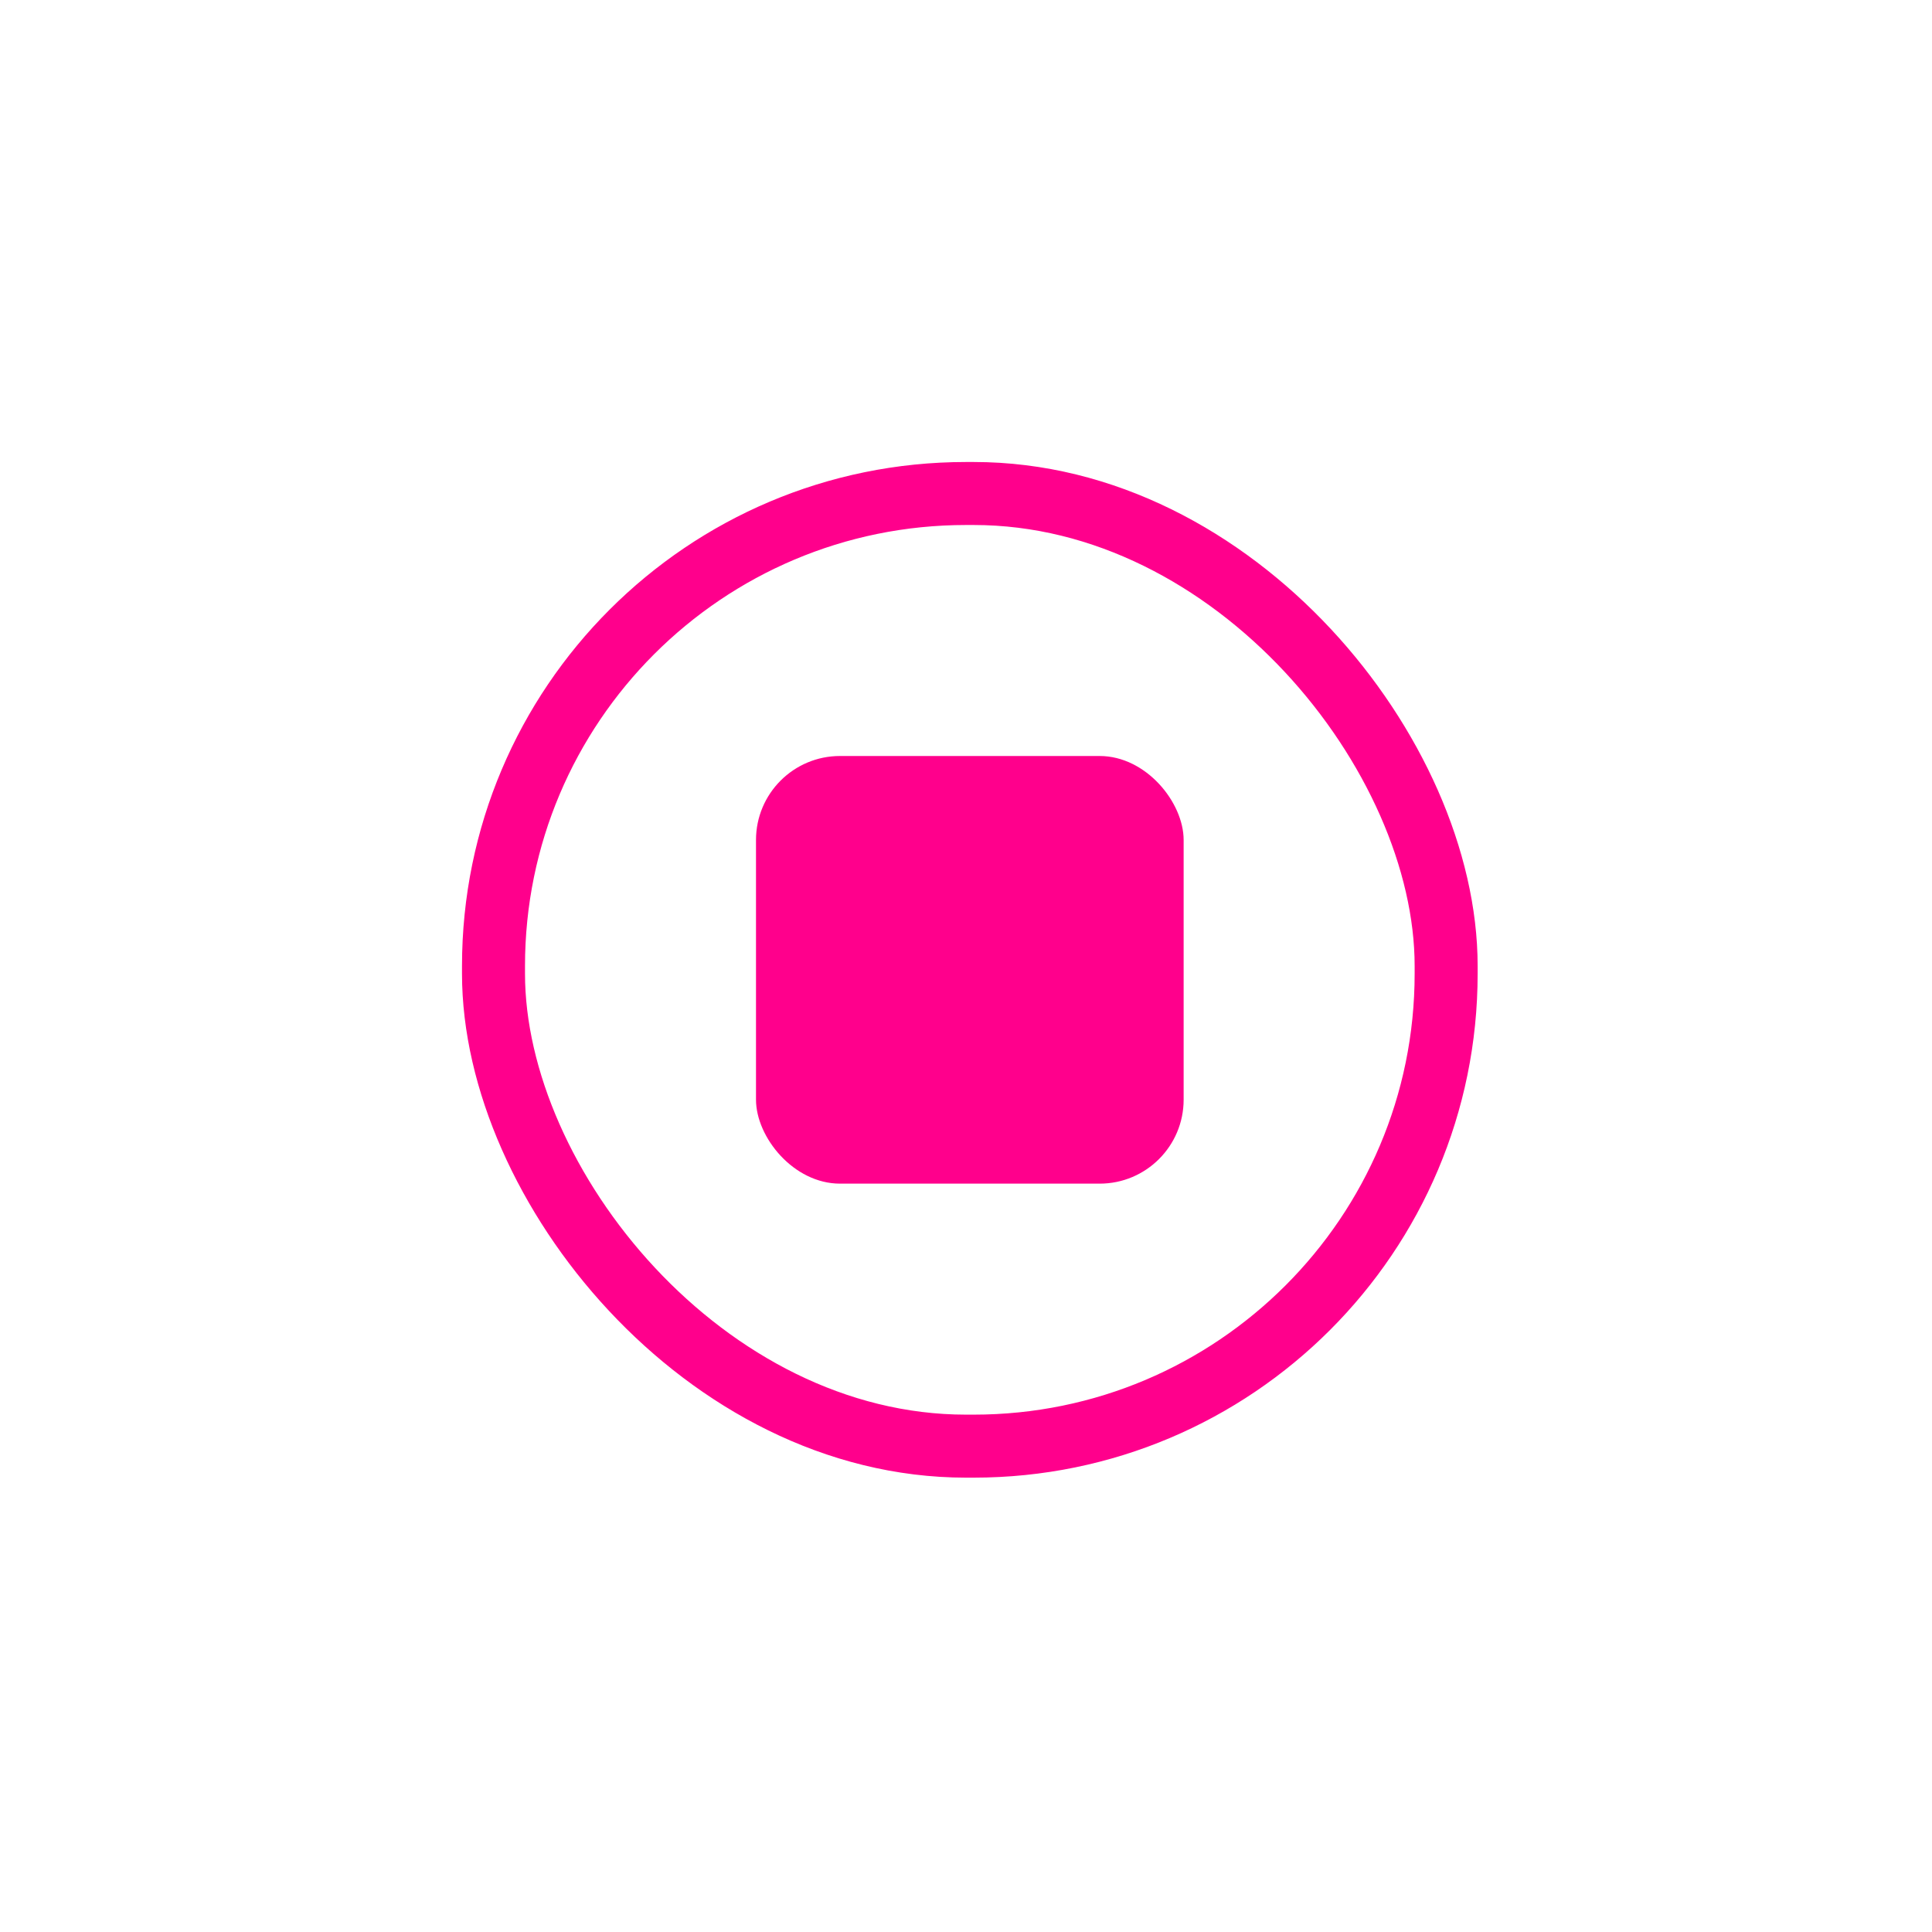 <svg width="46" height="46" viewBox="0 0 46 46" fill="none" xmlns="http://www.w3.org/2000/svg">
<rect x="11.75" y="11.75" width="22.682" height="22.682" rx="11.25" stroke="#FF008C" stroke-width="1.5"/>
<rect x="18" y="18" width="10.182" height="10.182" rx="2" fill="#FF008C"/>
</svg>
